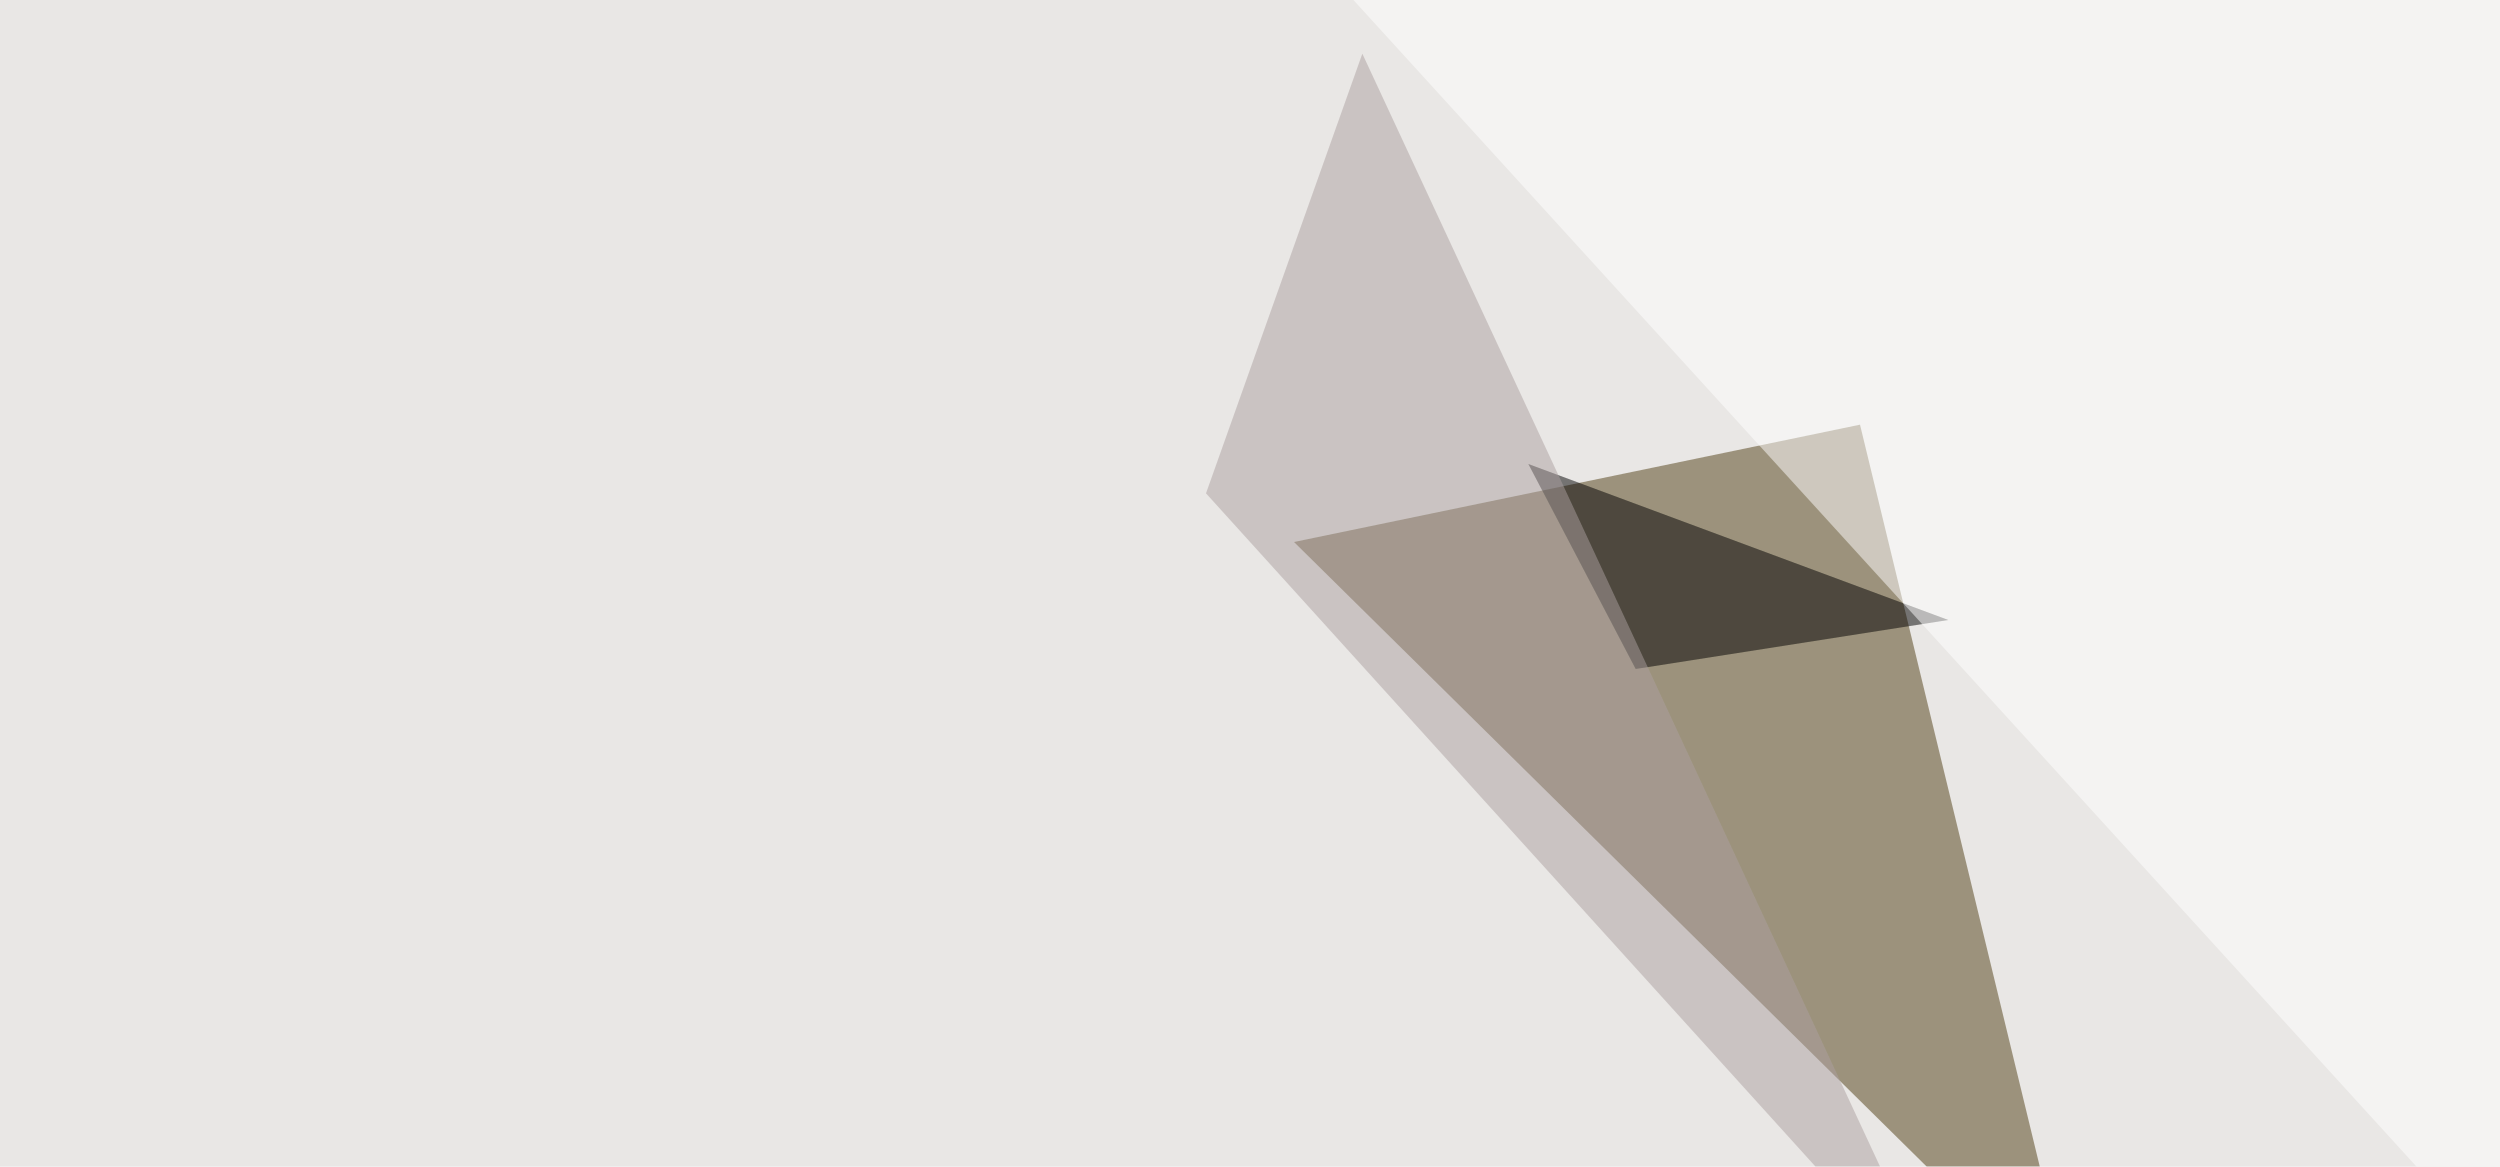 <svg xmlns="http://www.w3.org/2000/svg" width="750" height="350" ><filter id="a"><feGaussianBlur stdDeviation="55"/></filter><rect width="100%" height="100%" fill="#e9e7e5"/><g filter="url(#a)"><g fill-opacity=".5"><path fill="#513f14" d="M388.2 162.6L622.6 394 558 127.4z"/><path d="M584.5 186l-126-46.8 32.2 61.5z"/><path fill="#fff" d="M754.4 382.3L394-13.2l401.4-32.2z"/><path fill="#ada1a0" d="M408.7 16.1L361.8 148l222.7 246z"/></g></g></svg>